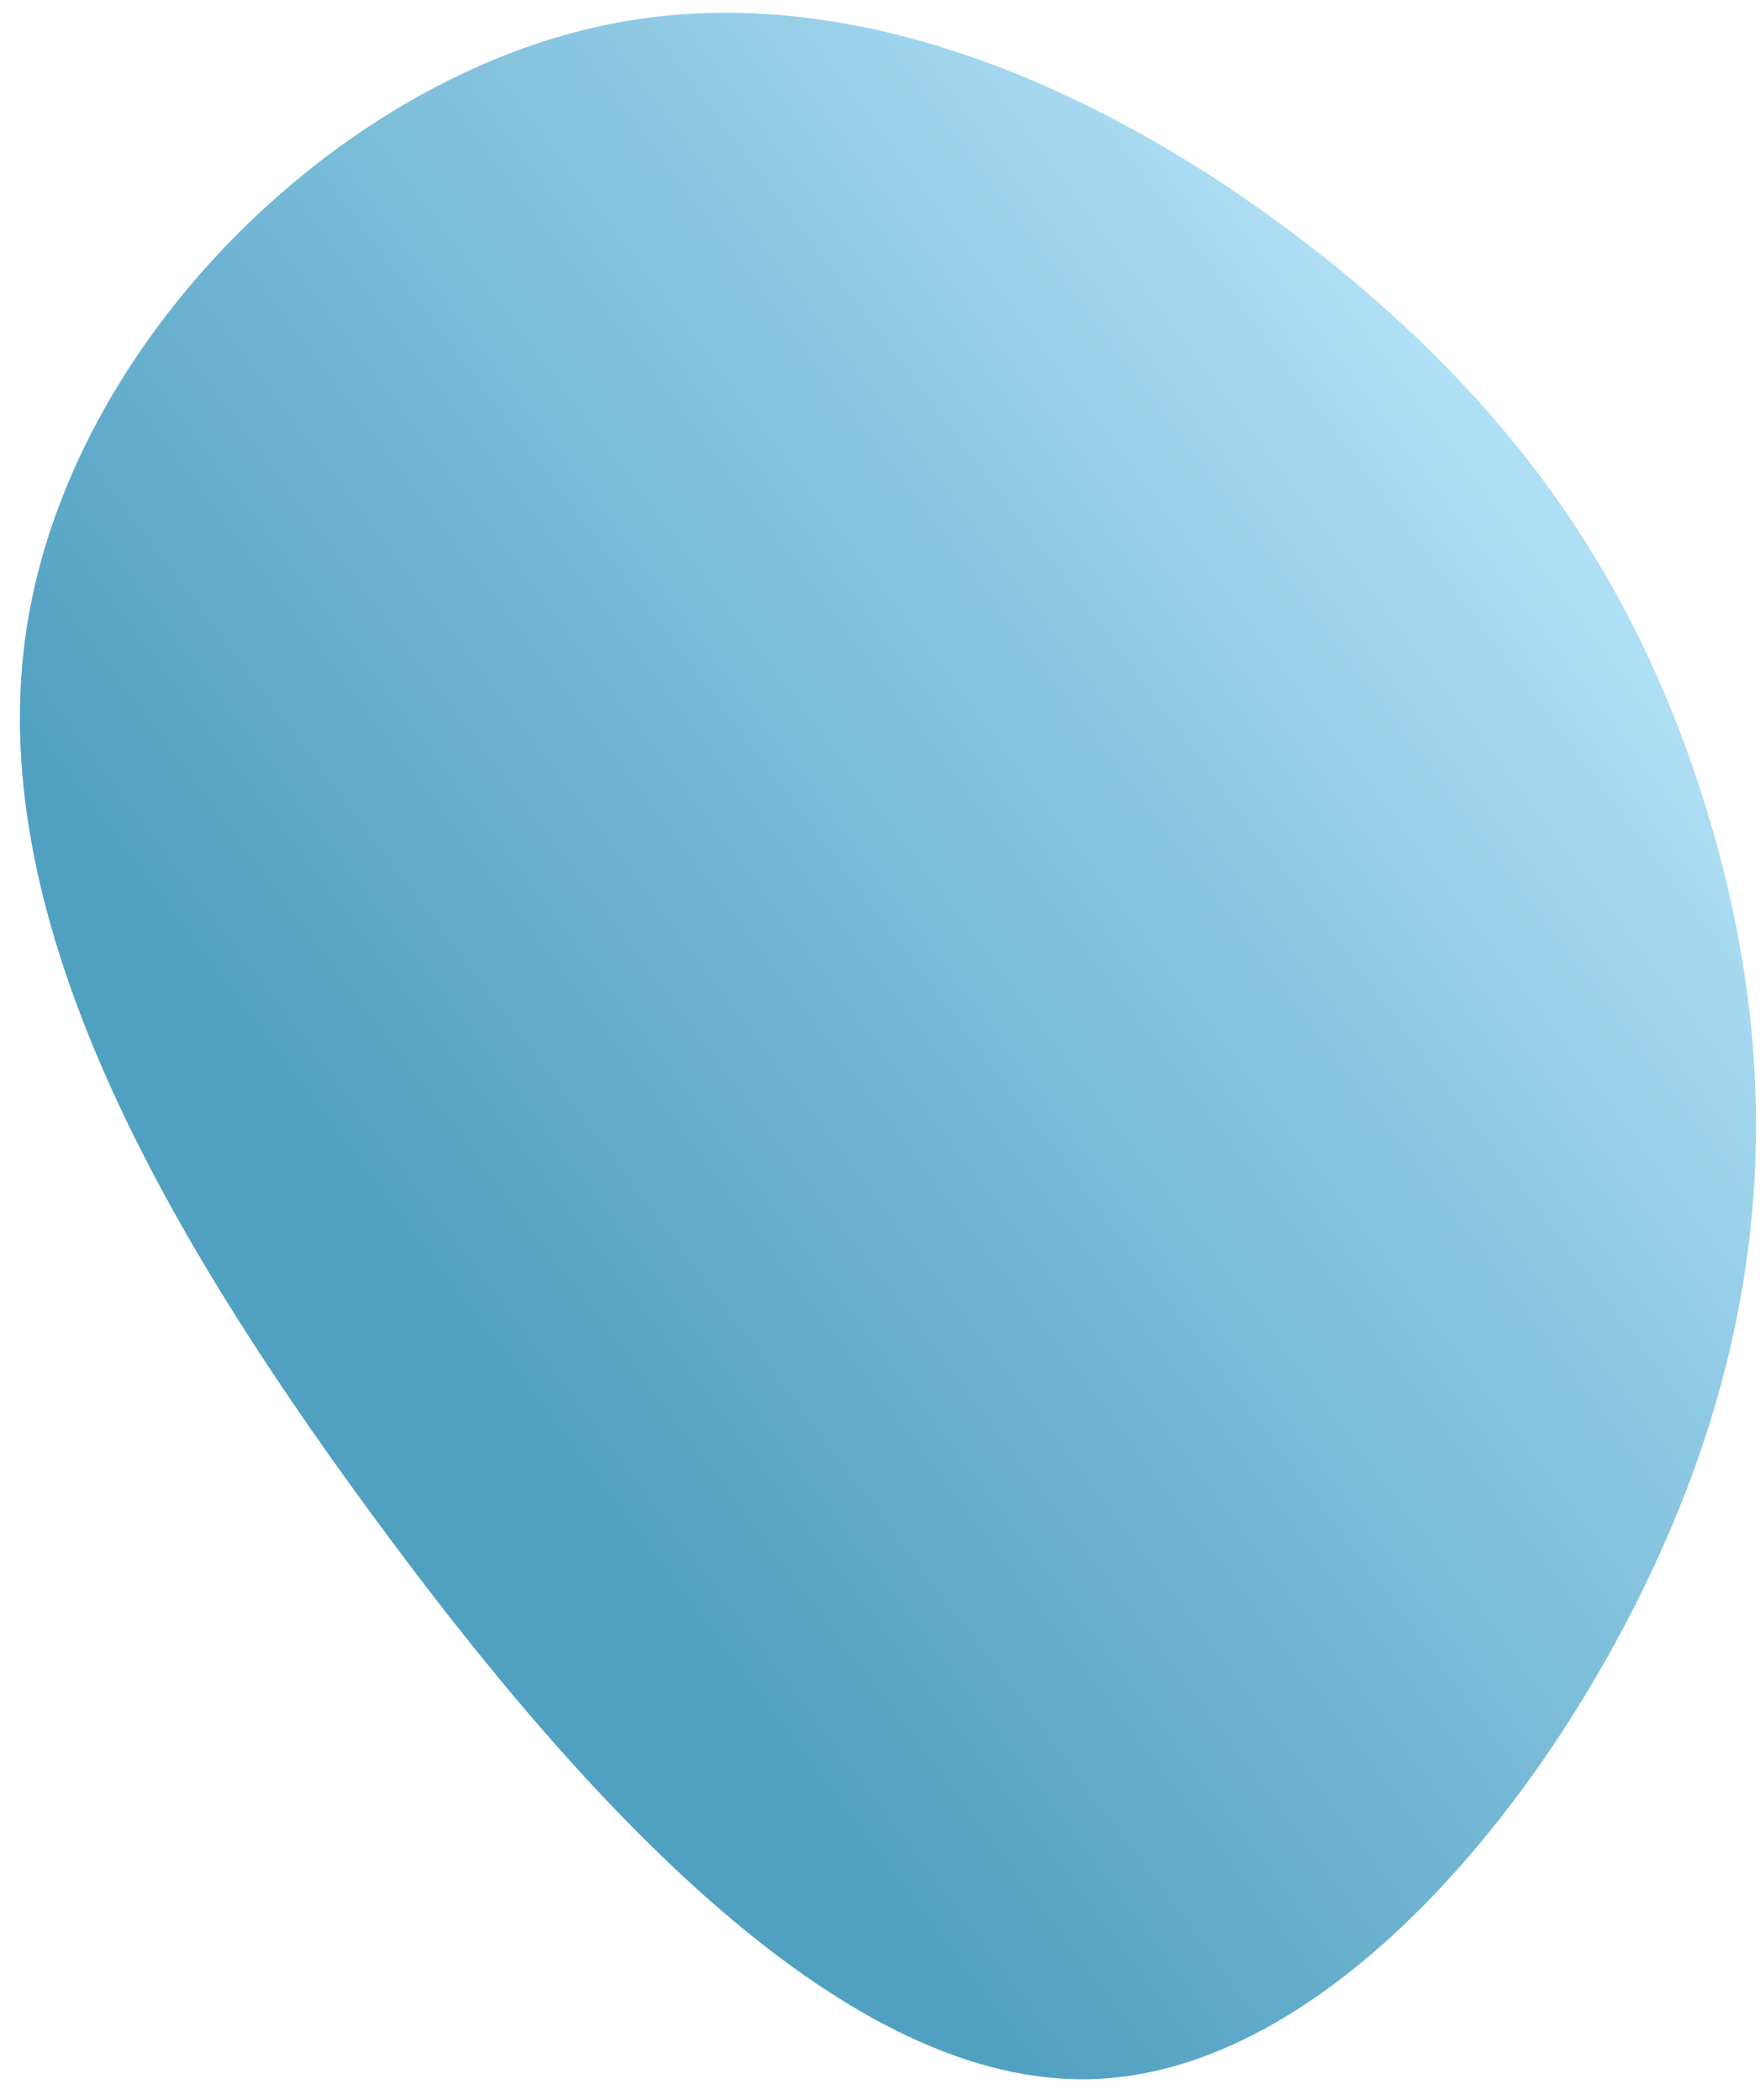 <svg width="57" height="68" fill="none" xmlns="http://www.w3.org/2000/svg"><path d="M43.16 8.547c6.197 5.014 9.736 10.402 11.89 16.96 2.133 6.549 2.896 14.26-.531 22.986C51.09 57.218 43.5 66.98 35.482 67.31c-8.02.33-16.46-8.757-23.463-18.314C5.009 39.459-.57 29.439.874 20.265 2.318 11.088 10.786 2.723 19.447.842c8.646-1.873 17.509 2.71 23.713 7.704Z" fill="url(#a)"/><defs><linearGradient id="a" x1="7.731" y1="43.89" x2="47.73" y2="13.86" gradientUnits="userSpaceOnUse"><stop offset=".119" stop-color="#50A0C1"/><stop offset=".754" stop-color="#91CBE5"/><stop offset="1" stop-color="#AFDFF5"/></linearGradient></defs></svg>